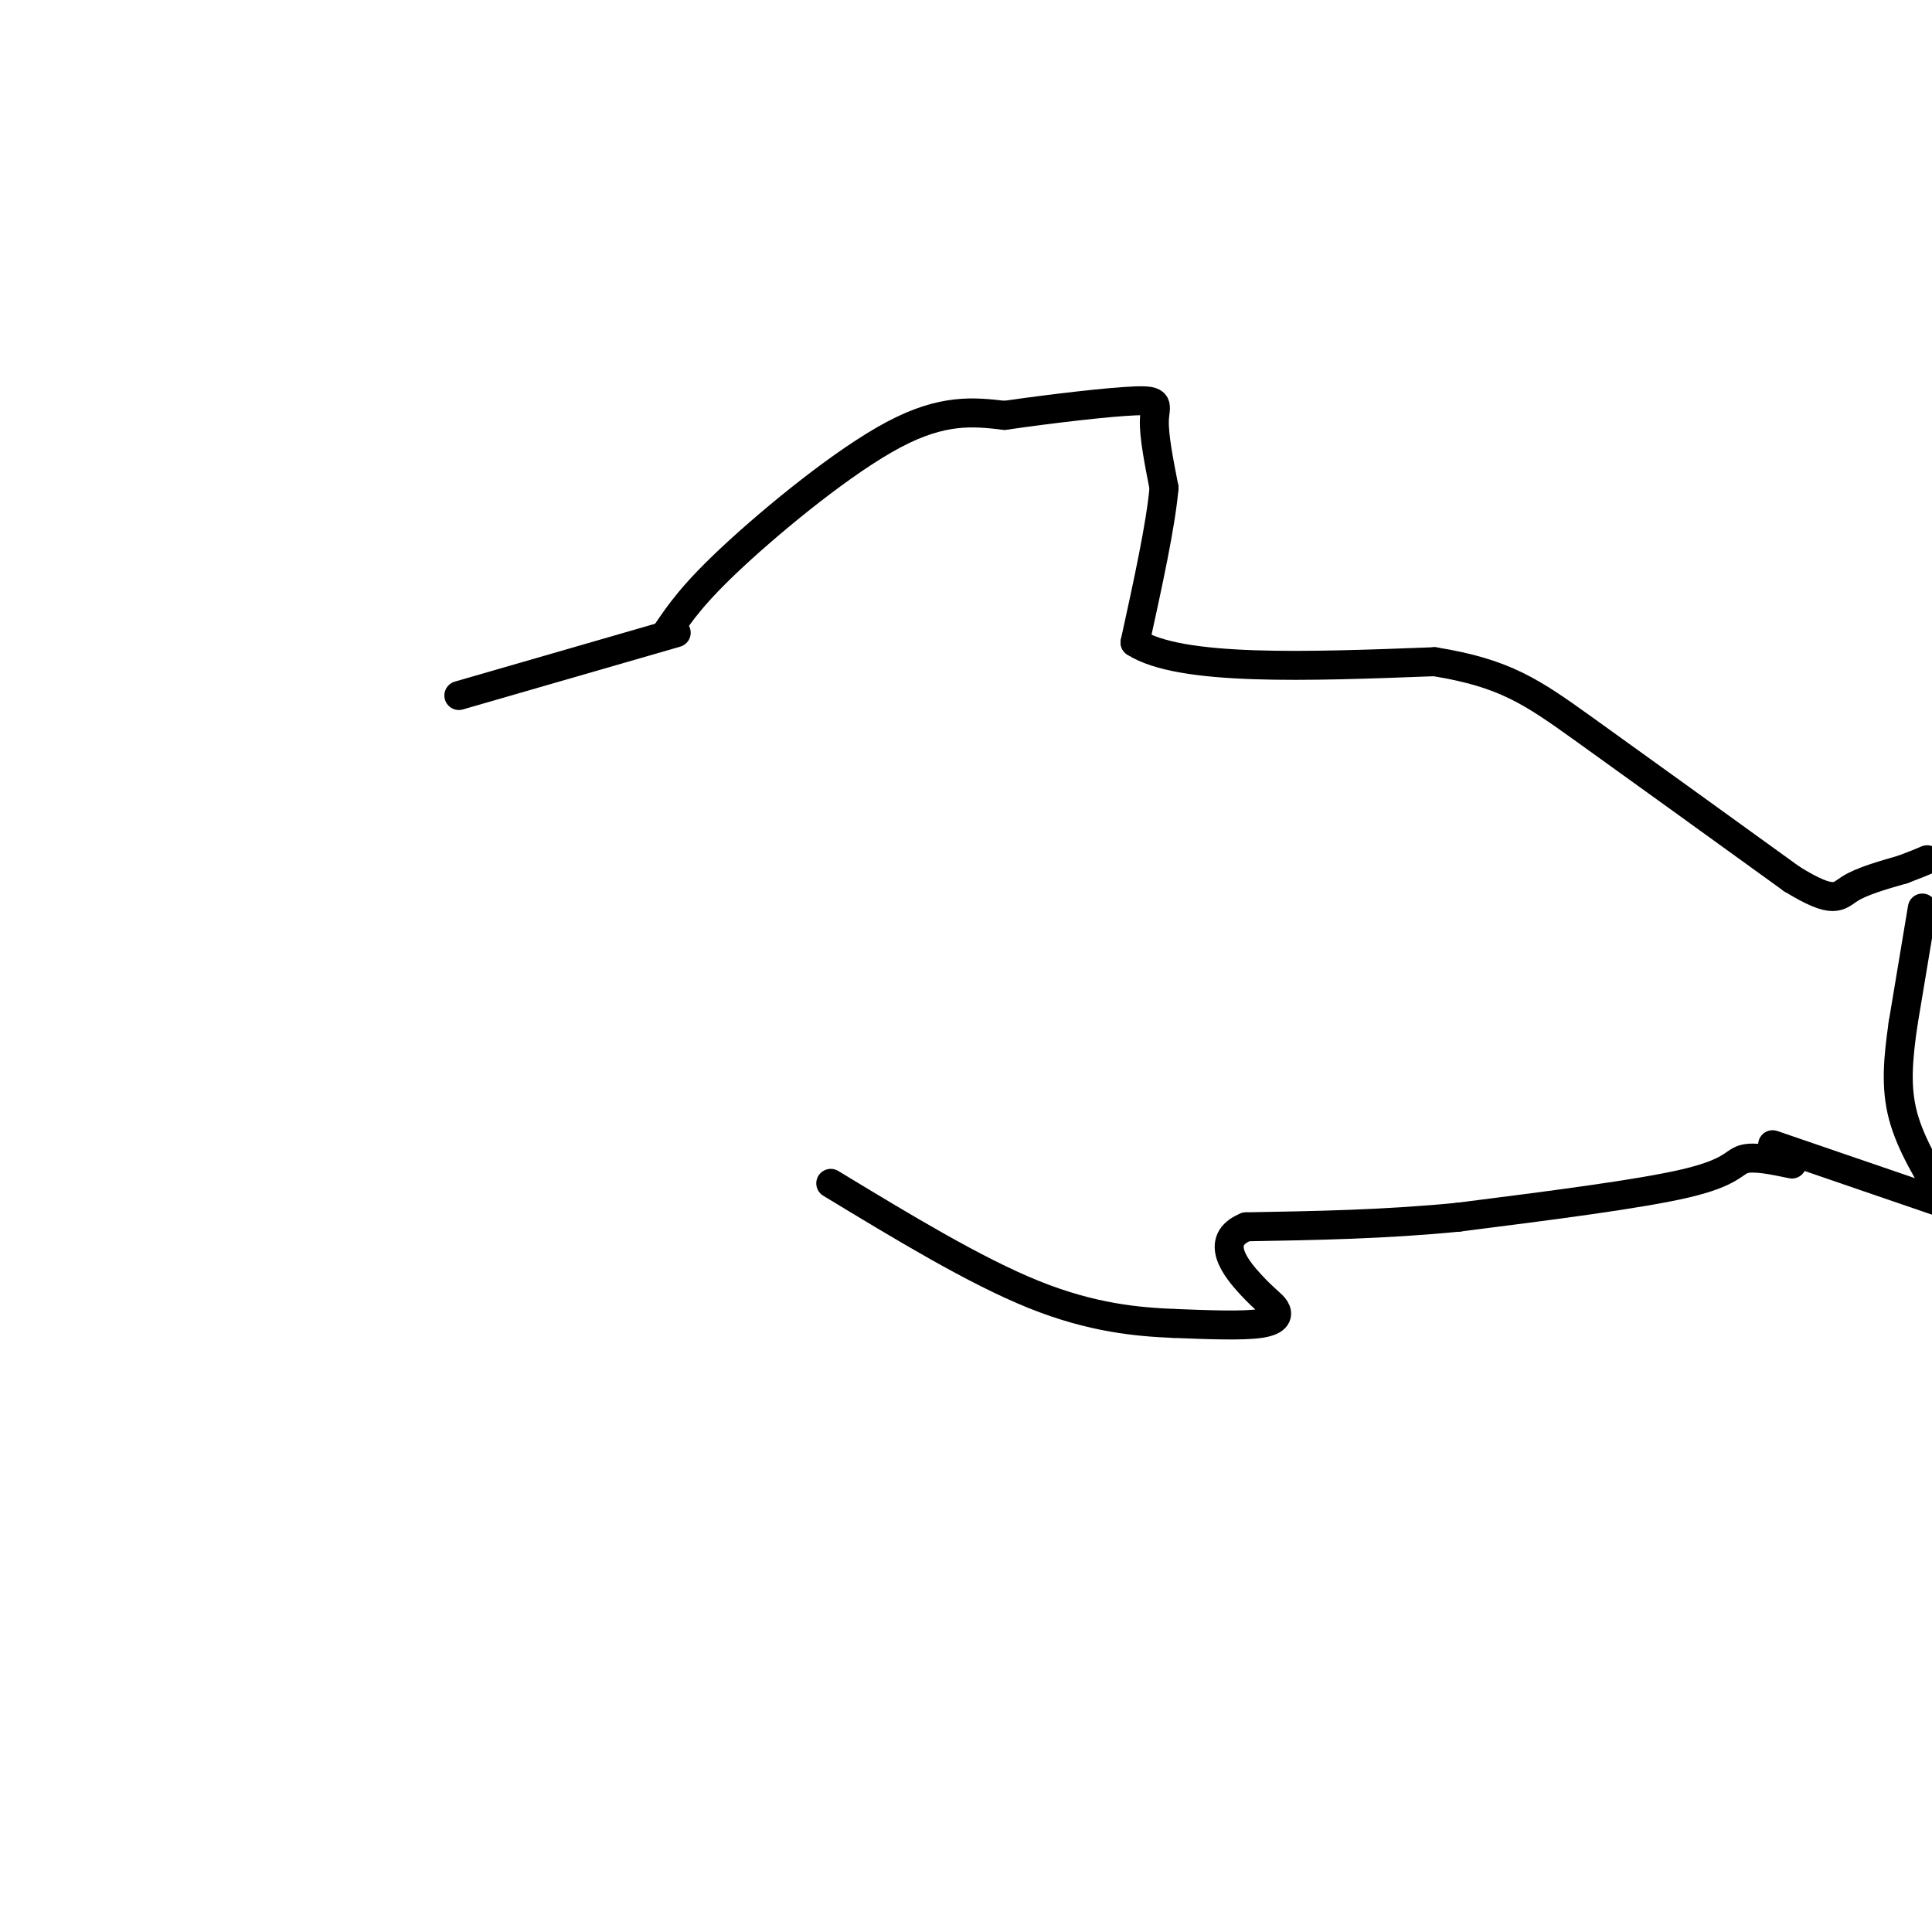 <svg viewBox='0 0 400 400' version='1.1' xmlns='http://www.w3.org/2000/svg' xmlns:xlink='http://www.w3.org/1999/xlink'><g fill='none' stroke='#000000' stroke-width='6' stroke-linecap='round' stroke-linejoin='round'><path d='M138,131c2.756,-4.067 5.511,-8.133 14,-16c8.489,-7.867 22.711,-19.533 33,-25c10.289,-5.467 16.644,-4.733 23,-4'/><path d='M208,86c9.452,-1.369 21.583,-2.792 27,-3c5.417,-0.208 4.119,0.798 4,4c-0.119,3.202 0.940,8.601 2,14'/><path d='M241,101c-0.667,7.667 -3.333,19.833 -6,32'/><path d='M235,133c9.333,6.000 35.667,5.000 62,4'/><path d='M297,137c14.622,2.356 20.178,6.244 31,14c10.822,7.756 26.911,19.378 43,31'/><path d='M371,182c8.867,5.444 9.533,3.556 12,2c2.467,-1.556 6.733,-2.778 11,-4'/><path d='M394,180c2.667,-1.000 3.833,-1.500 5,-2'/><path d='M398,188c0.000,0.000 -4.000,24.000 -4,24'/><path d='M394,212c-1.022,7.156 -1.578,13.044 0,19c1.578,5.956 5.289,11.978 9,18'/><path d='M402,249c0.000,0.000 -35.000,-12.000 -35,-12'/><path d='M371,241c-3.933,-0.822 -7.867,-1.644 -10,-1c-2.133,0.644 -2.467,2.756 -12,5c-9.533,2.244 -28.267,4.622 -47,7'/><path d='M302,252c-15.167,1.500 -29.583,1.750 -44,2'/><path d='M258,254c-6.874,2.772 -2.059,8.702 1,12c3.059,3.298 4.362,3.965 5,5c0.638,1.035 0.611,2.439 -3,3c-3.611,0.561 -10.805,0.281 -18,0'/><path d='M243,274c-7.378,-0.311 -16.822,-1.089 -29,-6c-12.178,-4.911 -27.089,-13.956 -42,-23'/><path d='M140,131c0.000,0.000 -45.000,13.000 -45,13'/></g>
</svg>